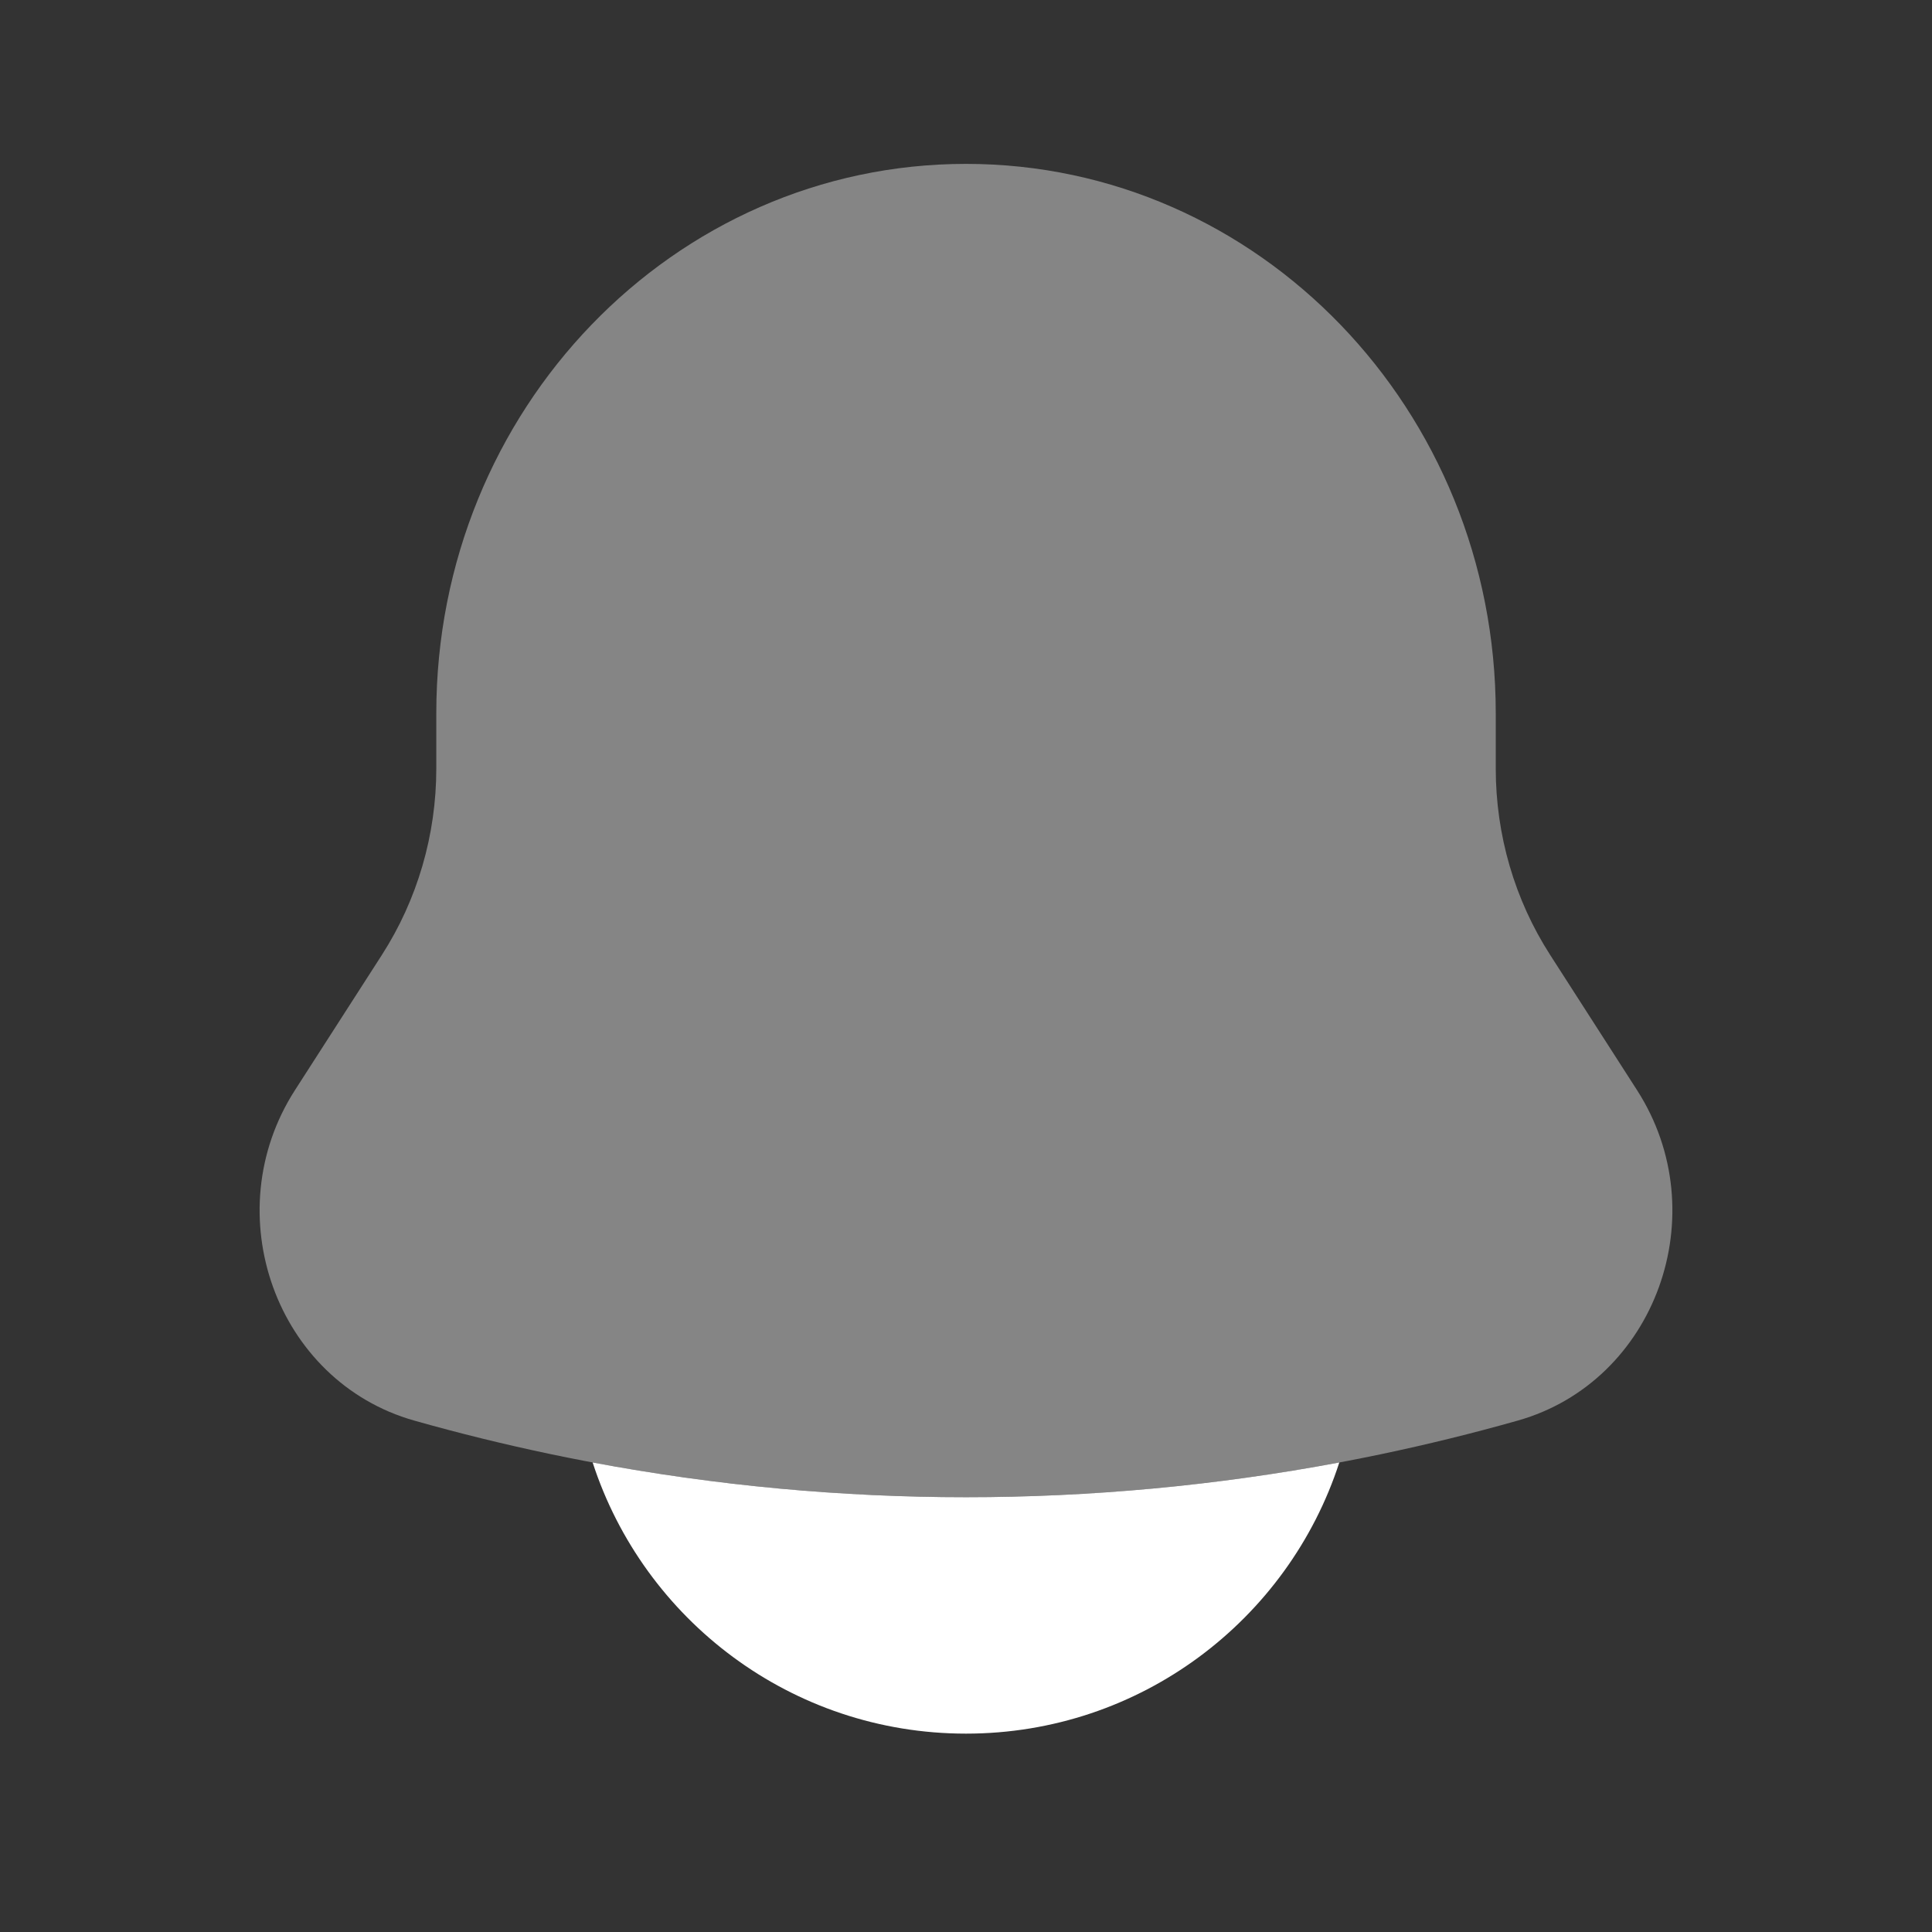 <svg width="40" height="40" viewBox="0 0 40 40" fill="none" xmlns="http://www.w3.org/2000/svg">
<rect x="0" y="0" width="40" height="40" fill="#333333" stroke="none"/>
<path opacity="0.4" d="M30.968 14.768V15.912C30.968 17.285 31.359 18.628 32.094 19.77L33.893 22.57C35.537 25.127 34.282 28.603 31.423 29.412C23.944 31.527 16.056 31.527 8.577 29.412C5.718 28.603 4.463 25.127 6.107 22.57L7.907 19.77C8.641 18.628 9.033 17.285 9.033 15.912V14.768C9.033 8.486 13.943 3.393 20 3.393C26.057 3.393 30.968 8.486 30.968 14.768Z" fill="white"/>
<path d="M12.27 30.279C13.328 33.537 16.389 35.893 20 35.893C23.611 35.893 26.672 33.537 27.729 30.279C22.618 31.238 17.382 31.238 12.27 30.279Z" fill="white"/>
</svg>
